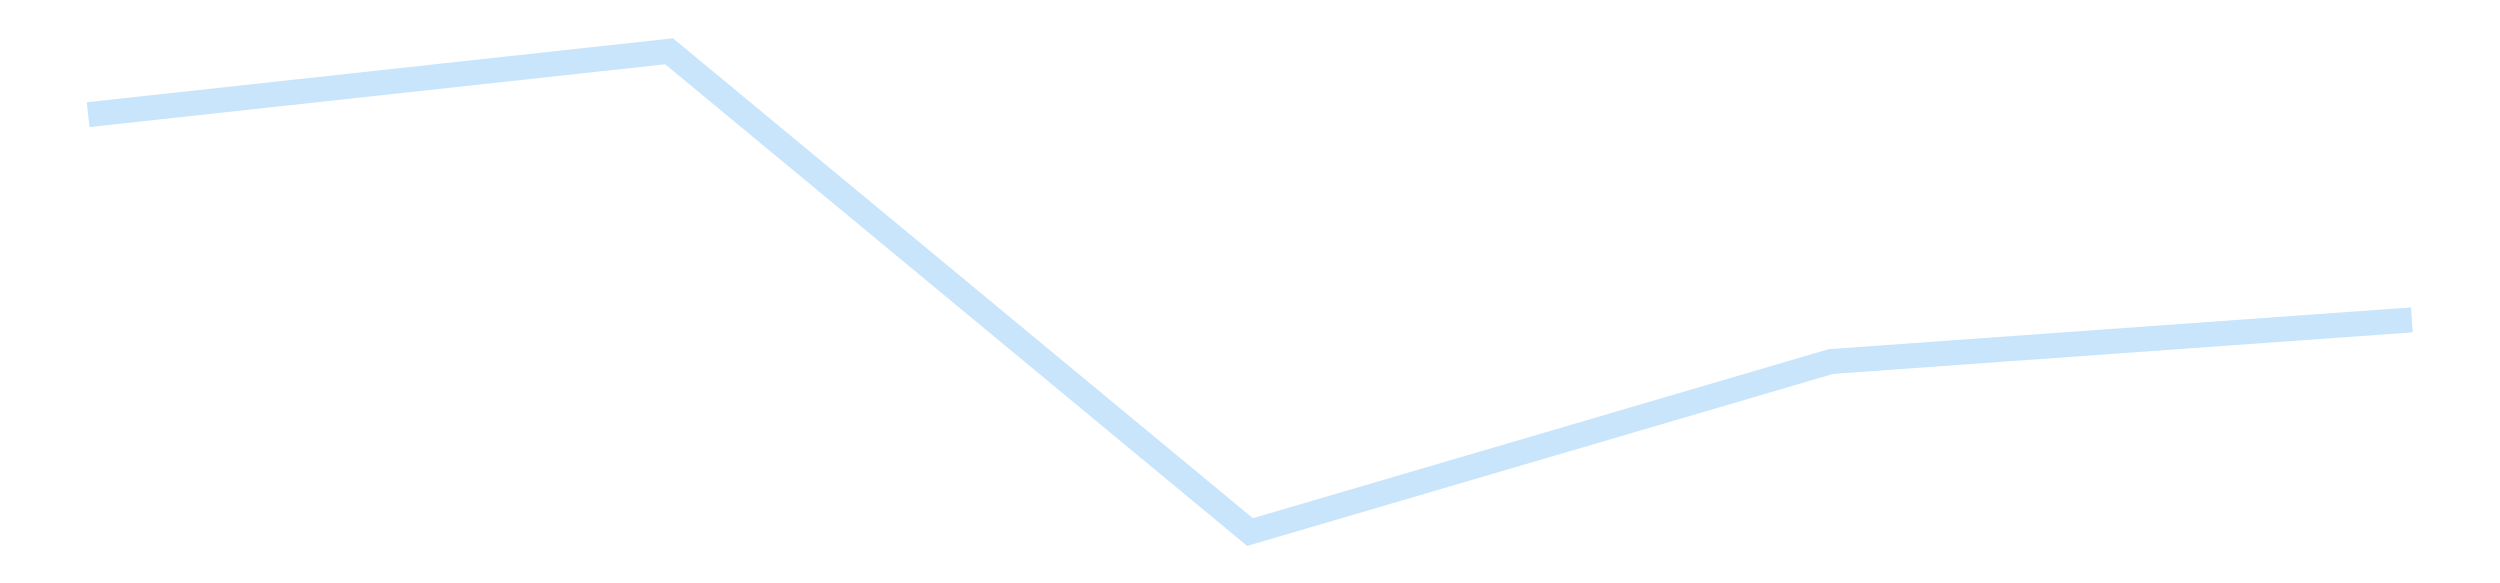 <?xml version='1.0' encoding='utf-8'?>
<svg xmlns="http://www.w3.org/2000/svg" xmlns:xlink="http://www.w3.org/1999/xlink" id="chart-a7aca20a-07fd-4acd-9f2d-46f9e641b7f0" class="pygal-chart pygal-sparkline" viewBox="0 0 300 70" width="300" height="70"><!--Generated with pygal 3.0.4 (lxml) ©Kozea 2012-2016 on 2025-11-03--><!--http://pygal.org--><!--http://github.com/Kozea/pygal--><defs><style type="text/css">#chart-a7aca20a-07fd-4acd-9f2d-46f9e641b7f0{-webkit-user-select:none;-webkit-font-smoothing:antialiased;font-family:Consolas,"Liberation Mono",Menlo,Courier,monospace}#chart-a7aca20a-07fd-4acd-9f2d-46f9e641b7f0 .title{font-family:Consolas,"Liberation Mono",Menlo,Courier,monospace;font-size:16px}#chart-a7aca20a-07fd-4acd-9f2d-46f9e641b7f0 .legends .legend text{font-family:Consolas,"Liberation Mono",Menlo,Courier,monospace;font-size:14px}#chart-a7aca20a-07fd-4acd-9f2d-46f9e641b7f0 .axis text{font-family:Consolas,"Liberation Mono",Menlo,Courier,monospace;font-size:10px}#chart-a7aca20a-07fd-4acd-9f2d-46f9e641b7f0 .axis text.major{font-family:Consolas,"Liberation Mono",Menlo,Courier,monospace;font-size:10px}#chart-a7aca20a-07fd-4acd-9f2d-46f9e641b7f0 .text-overlay text.value{font-family:Consolas,"Liberation Mono",Menlo,Courier,monospace;font-size:16px}#chart-a7aca20a-07fd-4acd-9f2d-46f9e641b7f0 .text-overlay text.label{font-family:Consolas,"Liberation Mono",Menlo,Courier,monospace;font-size:10px}#chart-a7aca20a-07fd-4acd-9f2d-46f9e641b7f0 .tooltip{font-family:Consolas,"Liberation Mono",Menlo,Courier,monospace;font-size:14px}#chart-a7aca20a-07fd-4acd-9f2d-46f9e641b7f0 text.no_data{font-family:Consolas,"Liberation Mono",Menlo,Courier,monospace;font-size:64px}
#chart-a7aca20a-07fd-4acd-9f2d-46f9e641b7f0{background-color:transparent}#chart-a7aca20a-07fd-4acd-9f2d-46f9e641b7f0 path,#chart-a7aca20a-07fd-4acd-9f2d-46f9e641b7f0 line,#chart-a7aca20a-07fd-4acd-9f2d-46f9e641b7f0 rect,#chart-a7aca20a-07fd-4acd-9f2d-46f9e641b7f0 circle{-webkit-transition:150ms;-moz-transition:150ms;transition:150ms}#chart-a7aca20a-07fd-4acd-9f2d-46f9e641b7f0 .graph &gt; .background{fill:transparent}#chart-a7aca20a-07fd-4acd-9f2d-46f9e641b7f0 .plot &gt; .background{fill:transparent}#chart-a7aca20a-07fd-4acd-9f2d-46f9e641b7f0 .graph{fill:rgba(0,0,0,.87)}#chart-a7aca20a-07fd-4acd-9f2d-46f9e641b7f0 text.no_data{fill:rgba(0,0,0,1)}#chart-a7aca20a-07fd-4acd-9f2d-46f9e641b7f0 .title{fill:rgba(0,0,0,1)}#chart-a7aca20a-07fd-4acd-9f2d-46f9e641b7f0 .legends .legend text{fill:rgba(0,0,0,.87)}#chart-a7aca20a-07fd-4acd-9f2d-46f9e641b7f0 .legends .legend:hover text{fill:rgba(0,0,0,1)}#chart-a7aca20a-07fd-4acd-9f2d-46f9e641b7f0 .axis .line{stroke:rgba(0,0,0,1)}#chart-a7aca20a-07fd-4acd-9f2d-46f9e641b7f0 .axis .guide.line{stroke:rgba(0,0,0,.54)}#chart-a7aca20a-07fd-4acd-9f2d-46f9e641b7f0 .axis .major.line{stroke:rgba(0,0,0,.87)}#chart-a7aca20a-07fd-4acd-9f2d-46f9e641b7f0 .axis text.major{fill:rgba(0,0,0,1)}#chart-a7aca20a-07fd-4acd-9f2d-46f9e641b7f0 .axis.y .guides:hover .guide.line,#chart-a7aca20a-07fd-4acd-9f2d-46f9e641b7f0 .line-graph .axis.x .guides:hover .guide.line,#chart-a7aca20a-07fd-4acd-9f2d-46f9e641b7f0 .stackedline-graph .axis.x .guides:hover .guide.line,#chart-a7aca20a-07fd-4acd-9f2d-46f9e641b7f0 .xy-graph .axis.x .guides:hover .guide.line{stroke:rgba(0,0,0,1)}#chart-a7aca20a-07fd-4acd-9f2d-46f9e641b7f0 .axis .guides:hover text{fill:rgba(0,0,0,1)}#chart-a7aca20a-07fd-4acd-9f2d-46f9e641b7f0 .reactive{fill-opacity:.7;stroke-opacity:.8;stroke-width:3}#chart-a7aca20a-07fd-4acd-9f2d-46f9e641b7f0 .ci{stroke:rgba(0,0,0,.87)}#chart-a7aca20a-07fd-4acd-9f2d-46f9e641b7f0 .reactive.active,#chart-a7aca20a-07fd-4acd-9f2d-46f9e641b7f0 .active .reactive{fill-opacity:.8;stroke-opacity:.9;stroke-width:4}#chart-a7aca20a-07fd-4acd-9f2d-46f9e641b7f0 .ci .reactive.active{stroke-width:1.5}#chart-a7aca20a-07fd-4acd-9f2d-46f9e641b7f0 .series text{fill:rgba(0,0,0,1)}#chart-a7aca20a-07fd-4acd-9f2d-46f9e641b7f0 .tooltip rect{fill:transparent;stroke:rgba(0,0,0,1);-webkit-transition:opacity 150ms;-moz-transition:opacity 150ms;transition:opacity 150ms}#chart-a7aca20a-07fd-4acd-9f2d-46f9e641b7f0 .tooltip .label{fill:rgba(0,0,0,.87)}#chart-a7aca20a-07fd-4acd-9f2d-46f9e641b7f0 .tooltip .label{fill:rgba(0,0,0,.87)}#chart-a7aca20a-07fd-4acd-9f2d-46f9e641b7f0 .tooltip .legend{font-size:.8em;fill:rgba(0,0,0,.54)}#chart-a7aca20a-07fd-4acd-9f2d-46f9e641b7f0 .tooltip .x_label{font-size:.6em;fill:rgba(0,0,0,1)}#chart-a7aca20a-07fd-4acd-9f2d-46f9e641b7f0 .tooltip .xlink{font-size:.5em;text-decoration:underline}#chart-a7aca20a-07fd-4acd-9f2d-46f9e641b7f0 .tooltip .value{font-size:1.5em}#chart-a7aca20a-07fd-4acd-9f2d-46f9e641b7f0 .bound{font-size:.5em}#chart-a7aca20a-07fd-4acd-9f2d-46f9e641b7f0 .max-value{font-size:.75em;fill:rgba(0,0,0,.54)}#chart-a7aca20a-07fd-4acd-9f2d-46f9e641b7f0 .map-element{fill:transparent;stroke:rgba(0,0,0,.54) !important}#chart-a7aca20a-07fd-4acd-9f2d-46f9e641b7f0 .map-element .reactive{fill-opacity:inherit;stroke-opacity:inherit}#chart-a7aca20a-07fd-4acd-9f2d-46f9e641b7f0 .color-0,#chart-a7aca20a-07fd-4acd-9f2d-46f9e641b7f0 .color-0 a:visited{stroke:#bbdefb;fill:#bbdefb}#chart-a7aca20a-07fd-4acd-9f2d-46f9e641b7f0 .text-overlay .color-0 text{fill:black}
#chart-a7aca20a-07fd-4acd-9f2d-46f9e641b7f0 text.no_data{text-anchor:middle}#chart-a7aca20a-07fd-4acd-9f2d-46f9e641b7f0 .guide.line{fill:none}#chart-a7aca20a-07fd-4acd-9f2d-46f9e641b7f0 .centered{text-anchor:middle}#chart-a7aca20a-07fd-4acd-9f2d-46f9e641b7f0 .title{text-anchor:middle}#chart-a7aca20a-07fd-4acd-9f2d-46f9e641b7f0 .legends .legend text{fill-opacity:1}#chart-a7aca20a-07fd-4acd-9f2d-46f9e641b7f0 .axis.x text{text-anchor:middle}#chart-a7aca20a-07fd-4acd-9f2d-46f9e641b7f0 .axis.x:not(.web) text[transform]{text-anchor:start}#chart-a7aca20a-07fd-4acd-9f2d-46f9e641b7f0 .axis.x:not(.web) text[transform].backwards{text-anchor:end}#chart-a7aca20a-07fd-4acd-9f2d-46f9e641b7f0 .axis.y text{text-anchor:end}#chart-a7aca20a-07fd-4acd-9f2d-46f9e641b7f0 .axis.y text[transform].backwards{text-anchor:start}#chart-a7aca20a-07fd-4acd-9f2d-46f9e641b7f0 .axis.y2 text{text-anchor:start}#chart-a7aca20a-07fd-4acd-9f2d-46f9e641b7f0 .axis.y2 text[transform].backwards{text-anchor:end}#chart-a7aca20a-07fd-4acd-9f2d-46f9e641b7f0 .axis .guide.line{stroke-dasharray:4,4;stroke:black}#chart-a7aca20a-07fd-4acd-9f2d-46f9e641b7f0 .axis .major.guide.line{stroke-dasharray:6,6;stroke:black}#chart-a7aca20a-07fd-4acd-9f2d-46f9e641b7f0 .horizontal .axis.y .guide.line,#chart-a7aca20a-07fd-4acd-9f2d-46f9e641b7f0 .horizontal .axis.y2 .guide.line,#chart-a7aca20a-07fd-4acd-9f2d-46f9e641b7f0 .vertical .axis.x .guide.line{opacity:0}#chart-a7aca20a-07fd-4acd-9f2d-46f9e641b7f0 .horizontal .axis.always_show .guide.line,#chart-a7aca20a-07fd-4acd-9f2d-46f9e641b7f0 .vertical .axis.always_show .guide.line{opacity:1 !important}#chart-a7aca20a-07fd-4acd-9f2d-46f9e641b7f0 .axis.y .guides:hover .guide.line,#chart-a7aca20a-07fd-4acd-9f2d-46f9e641b7f0 .axis.y2 .guides:hover .guide.line,#chart-a7aca20a-07fd-4acd-9f2d-46f9e641b7f0 .axis.x .guides:hover .guide.line{opacity:1}#chart-a7aca20a-07fd-4acd-9f2d-46f9e641b7f0 .axis .guides:hover text{opacity:1}#chart-a7aca20a-07fd-4acd-9f2d-46f9e641b7f0 .nofill{fill:none}#chart-a7aca20a-07fd-4acd-9f2d-46f9e641b7f0 .subtle-fill{fill-opacity:.2}#chart-a7aca20a-07fd-4acd-9f2d-46f9e641b7f0 .dot{stroke-width:1px;fill-opacity:1;stroke-opacity:1}#chart-a7aca20a-07fd-4acd-9f2d-46f9e641b7f0 .dot.active{stroke-width:5px}#chart-a7aca20a-07fd-4acd-9f2d-46f9e641b7f0 .dot.negative{fill:transparent}#chart-a7aca20a-07fd-4acd-9f2d-46f9e641b7f0 text,#chart-a7aca20a-07fd-4acd-9f2d-46f9e641b7f0 tspan{stroke:none !important}#chart-a7aca20a-07fd-4acd-9f2d-46f9e641b7f0 .series text.active{opacity:1}#chart-a7aca20a-07fd-4acd-9f2d-46f9e641b7f0 .tooltip rect{fill-opacity:.95;stroke-width:.5}#chart-a7aca20a-07fd-4acd-9f2d-46f9e641b7f0 .tooltip text{fill-opacity:1}#chart-a7aca20a-07fd-4acd-9f2d-46f9e641b7f0 .showable{visibility:hidden}#chart-a7aca20a-07fd-4acd-9f2d-46f9e641b7f0 .showable.shown{visibility:visible}#chart-a7aca20a-07fd-4acd-9f2d-46f9e641b7f0 .gauge-background{fill:rgba(229,229,229,1);stroke:none}#chart-a7aca20a-07fd-4acd-9f2d-46f9e641b7f0 .bg-lines{stroke:transparent;stroke-width:2px}</style><script type="text/javascript">window.pygal = window.pygal || {};window.pygal.config = window.pygal.config || {};window.pygal.config['a7aca20a-07fd-4acd-9f2d-46f9e641b7f0'] = {"allow_interruptions": false, "box_mode": "extremes", "classes": ["pygal-chart", "pygal-sparkline"], "css": ["file://style.css", "file://graph.css"], "defs": [], "disable_xml_declaration": false, "dots_size": 2.5, "dynamic_print_values": false, "explicit_size": true, "fill": false, "force_uri_protocol": "https", "formatter": null, "half_pie": false, "height": 70, "include_x_axis": false, "inner_radius": 0, "interpolate": null, "interpolation_parameters": {}, "interpolation_precision": 250, "inverse_y_axis": false, "js": [], "legend_at_bottom": false, "legend_at_bottom_columns": null, "legend_box_size": 12, "logarithmic": false, "margin": 5, "margin_bottom": null, "margin_left": null, "margin_right": null, "margin_top": null, "max_scale": 2, "min_scale": 1, "missing_value_fill_truncation": "x", "no_data_text": "", "no_prefix": false, "order_min": null, "pretty_print": false, "print_labels": false, "print_values": false, "print_values_position": "center", "print_zeroes": true, "range": null, "rounded_bars": null, "secondary_range": null, "show_dots": false, "show_legend": false, "show_minor_x_labels": true, "show_minor_y_labels": true, "show_only_major_dots": false, "show_x_guides": false, "show_x_labels": false, "show_y_guides": true, "show_y_labels": false, "spacing": 0, "stack_from_top": false, "strict": false, "stroke": true, "stroke_style": null, "style": {"background": "transparent", "ci_colors": [], "colors": ["#bbdefb"], "dot_opacity": "1", "font_family": "Consolas, \"Liberation Mono\", Menlo, Courier, monospace", "foreground": "rgba(0, 0, 0, .87)", "foreground_strong": "rgba(0, 0, 0, 1)", "foreground_subtle": "rgba(0, 0, 0, .54)", "guide_stroke_color": "black", "guide_stroke_dasharray": "4,4", "label_font_family": "Consolas, \"Liberation Mono\", Menlo, Courier, monospace", "label_font_size": 10, "legend_font_family": "Consolas, \"Liberation Mono\", Menlo, Courier, monospace", "legend_font_size": 14, "major_guide_stroke_color": "black", "major_guide_stroke_dasharray": "6,6", "major_label_font_family": "Consolas, \"Liberation Mono\", Menlo, Courier, monospace", "major_label_font_size": 10, "no_data_font_family": "Consolas, \"Liberation Mono\", Menlo, Courier, monospace", "no_data_font_size": 64, "opacity": ".7", "opacity_hover": ".8", "plot_background": "transparent", "stroke_opacity": ".8", "stroke_opacity_hover": ".9", "stroke_width": 3, "stroke_width_hover": "4", "title_font_family": "Consolas, \"Liberation Mono\", Menlo, Courier, monospace", "title_font_size": 16, "tooltip_font_family": "Consolas, \"Liberation Mono\", Menlo, Courier, monospace", "tooltip_font_size": 14, "transition": "150ms", "value_background": "rgba(229, 229, 229, 1)", "value_colors": [], "value_font_family": "Consolas, \"Liberation Mono\", Menlo, Courier, monospace", "value_font_size": 16, "value_label_font_family": "Consolas, \"Liberation Mono\", Menlo, Courier, monospace", "value_label_font_size": 10}, "title": null, "tooltip_border_radius": 0, "tooltip_fancy_mode": true, "truncate_label": null, "truncate_legend": null, "width": 300, "x_label_rotation": 0, "x_labels": null, "x_labels_major": null, "x_labels_major_count": null, "x_labels_major_every": null, "x_title": null, "xrange": null, "y_label_rotation": 0, "y_labels": null, "y_labels_major": null, "y_labels_major_count": null, "y_labels_major_every": null, "y_title": null, "zero": 0, "legends": [""]}</script></defs><title>Pygal</title><g class="graph line-graph vertical"><rect x="0" y="0" width="300" height="70" class="background"/><g transform="translate(5, 5)" class="plot"><rect x="0" y="0" width="290" height="60" class="background"/><g class="series serie-0 color-0"><path d="M5.577 8.757 L75.288 1.154 145 58.846 214.712 38.383 284.423 33.387" class="line reactive nofill"/></g></g><g class="titles"/><g transform="translate(5, 5)" class="plot overlay"><g class="series serie-0 color-0"/></g><g transform="translate(5, 5)" class="plot text-overlay"><g class="series serie-0 color-0"/></g><g transform="translate(5, 5)" class="plot tooltip-overlay"><g transform="translate(0 0)" style="opacity: 0" class="tooltip"><rect rx="0" ry="0" width="0" height="0" class="tooltip-box"/><g class="text"/></g></g></g></svg>